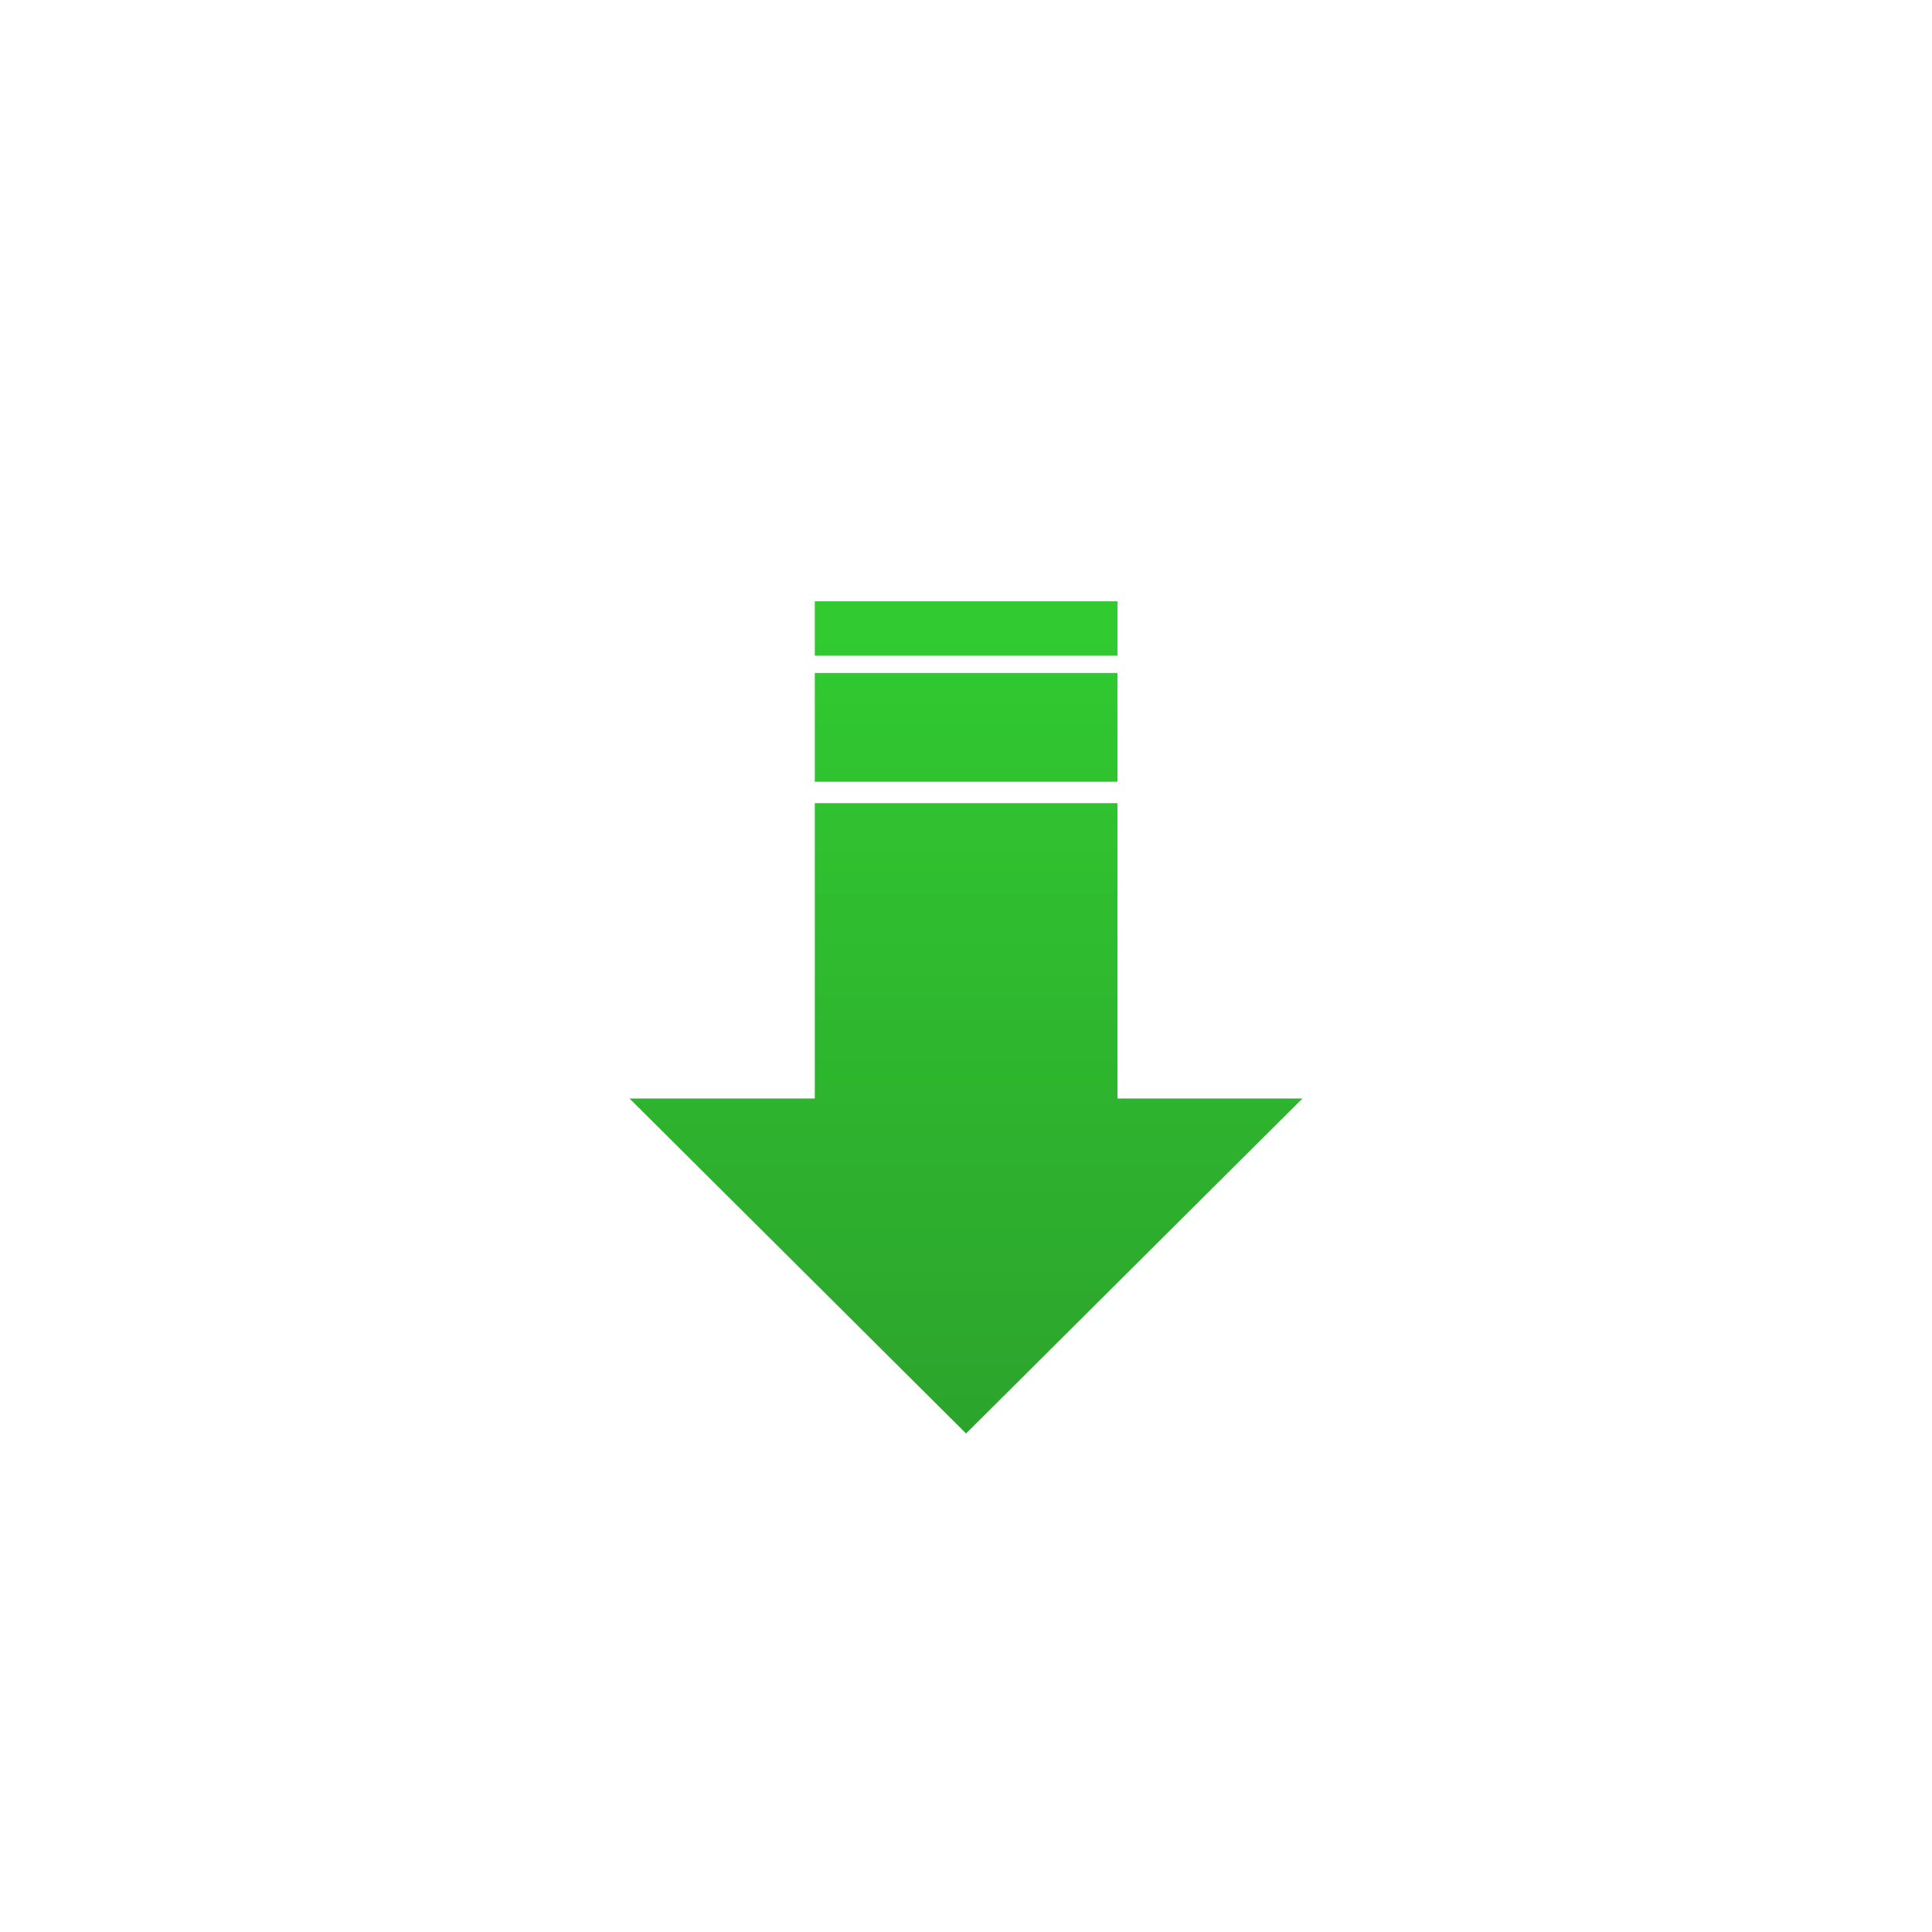 <?xml version="1.0" encoding="utf-8"?>
<!-- Generator: Adobe Illustrator 16.0.4, SVG Export Plug-In . SVG Version: 6.00 Build 0)  -->
<!DOCTYPE svg PUBLIC "-//W3C//DTD SVG 1.1//EN" "http://www.w3.org/Graphics/SVG/1.1/DTD/svg11.dtd">
<svg version="1.1" id="Layer_1" xmlns="http://www.w3.org/2000/svg" xmlns:xlink="http://www.w3.org/1999/xlink" x="0px" y="0px"
	 width="30.666px" height="30.666px" viewBox="0 0 30.666 30.666" enable-background="new 0 0 30.666 30.666" xml:space="preserve">
<rect id="_x3C_Slice_x3E__11_" fill="none" width="30.666" height="30.666"/>
<linearGradient id="SVGID_1_" gradientUnits="userSpaceOnUse" x1="15.332" y1="9.354" x2="15.332" y2="23.018">
	<stop  offset="0" style="stop-color:#31CC31"/>
	<stop  offset="1" style="stop-color:#2CA32C"/>
</linearGradient>
<path fill="url(#SVGID_1_)" d="M20.674,17.436l-5.34,5.317l-5.342-5.317h2.941v-4.688h4.804v4.688H20.674z M17.737,12.409v-1.727
	h-4.804v1.727H17.737z M17.737,10.408V9.544h-4.804v0.864H17.737z"/>
</svg>

